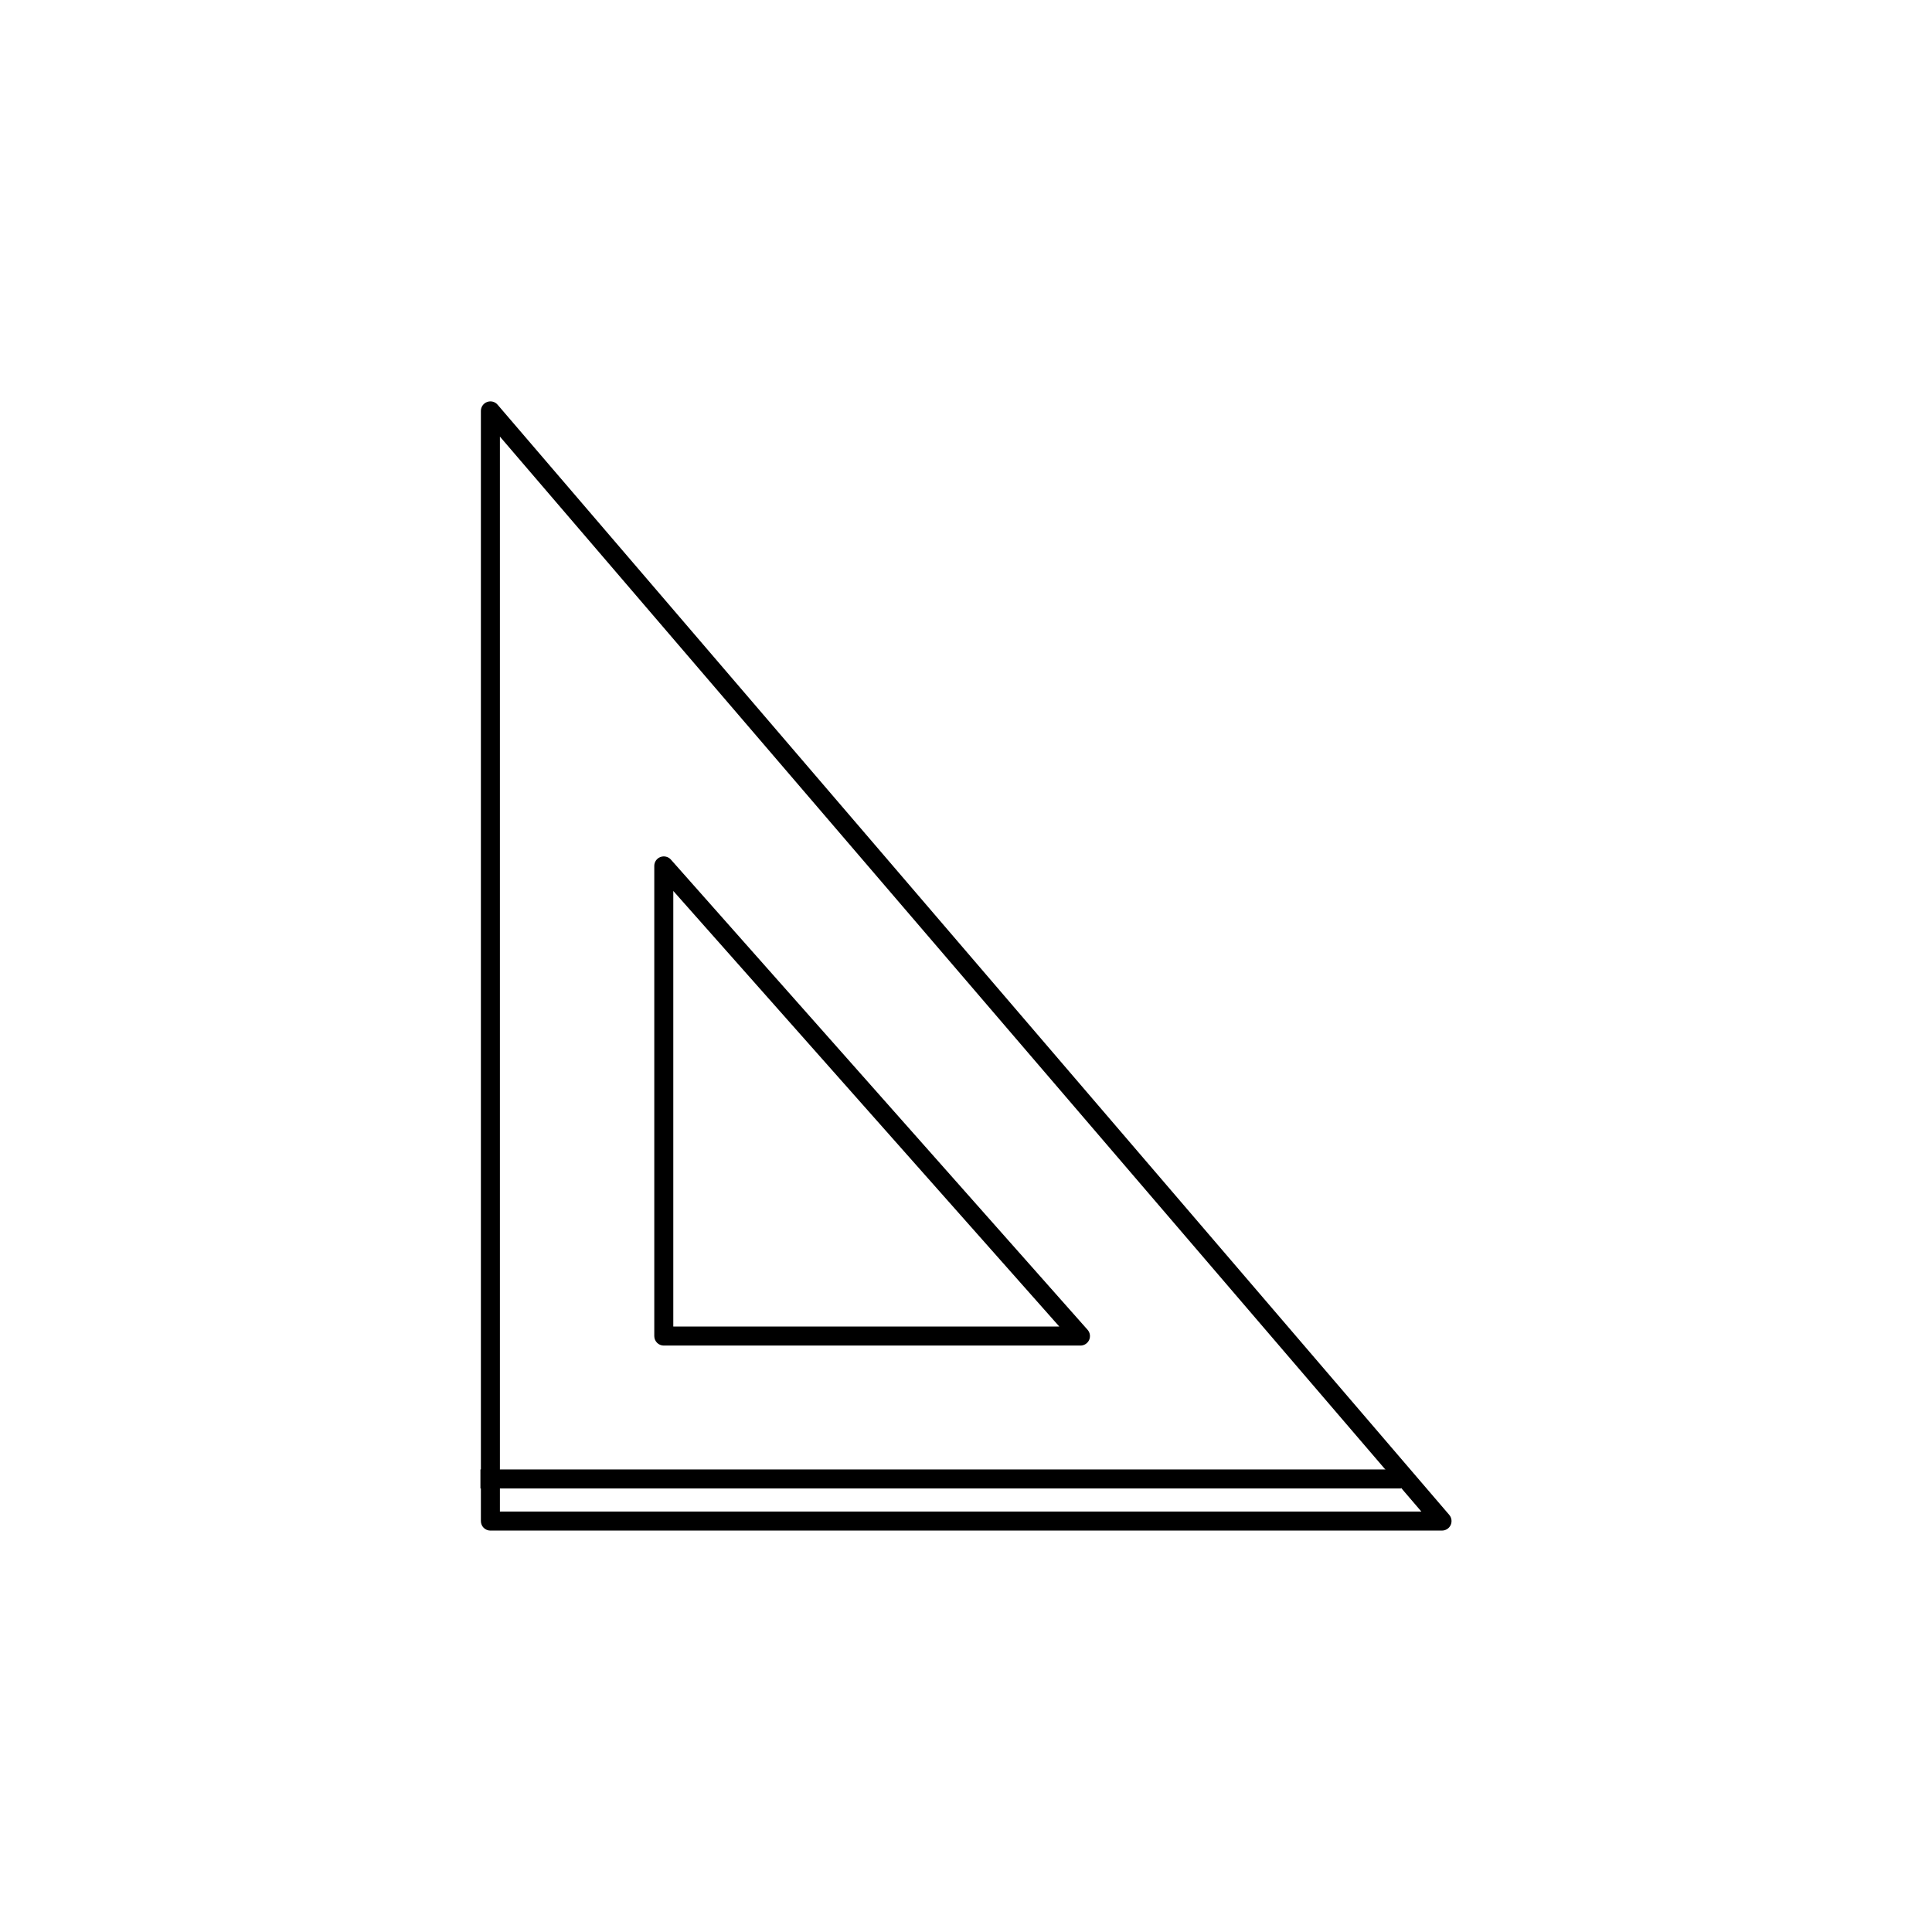 <?xml version="1.0" encoding="UTF-8"?>
<!-- The Best Svg Icon site in the world: iconSvg.co, Visit us! https://iconsvg.co -->
<svg fill="#000000" width="800px" height="800px" version="1.1" viewBox="144 144 512 512" xmlns="http://www.w3.org/2000/svg">
 <g>
  <path d="m271.32 533.42h243.97v5.039h-243.97z"/>
  <path d="m526.15 549.62h-252.19c-1.391 0-2.519-1.129-2.519-2.519v-294.21c0-1.055 0.656-1.996 1.648-2.363 0.988-0.367 2.102-0.082 2.785 0.727l252.19 294.2c0.641 0.746 0.785 1.797 0.379 2.691-0.41 0.895-1.309 1.469-2.293 1.469zm-249.67-5.039h244.2l-244.2-284.88z"/>
  <path d="m430.33 500.59h-110.42c-1.391 0-2.519-1.129-2.519-2.519v-124.6c0-1.047 0.645-1.984 1.629-2.352 0.977-0.363 2.086-0.102 2.777 0.684l110.42 124.6c0.66 0.742 0.82 1.797 0.414 2.707-0.414 0.902-1.316 1.48-2.305 1.48zm-107.9-5.039h102.3l-102.3-115.44z"/>
 </g>
</svg>